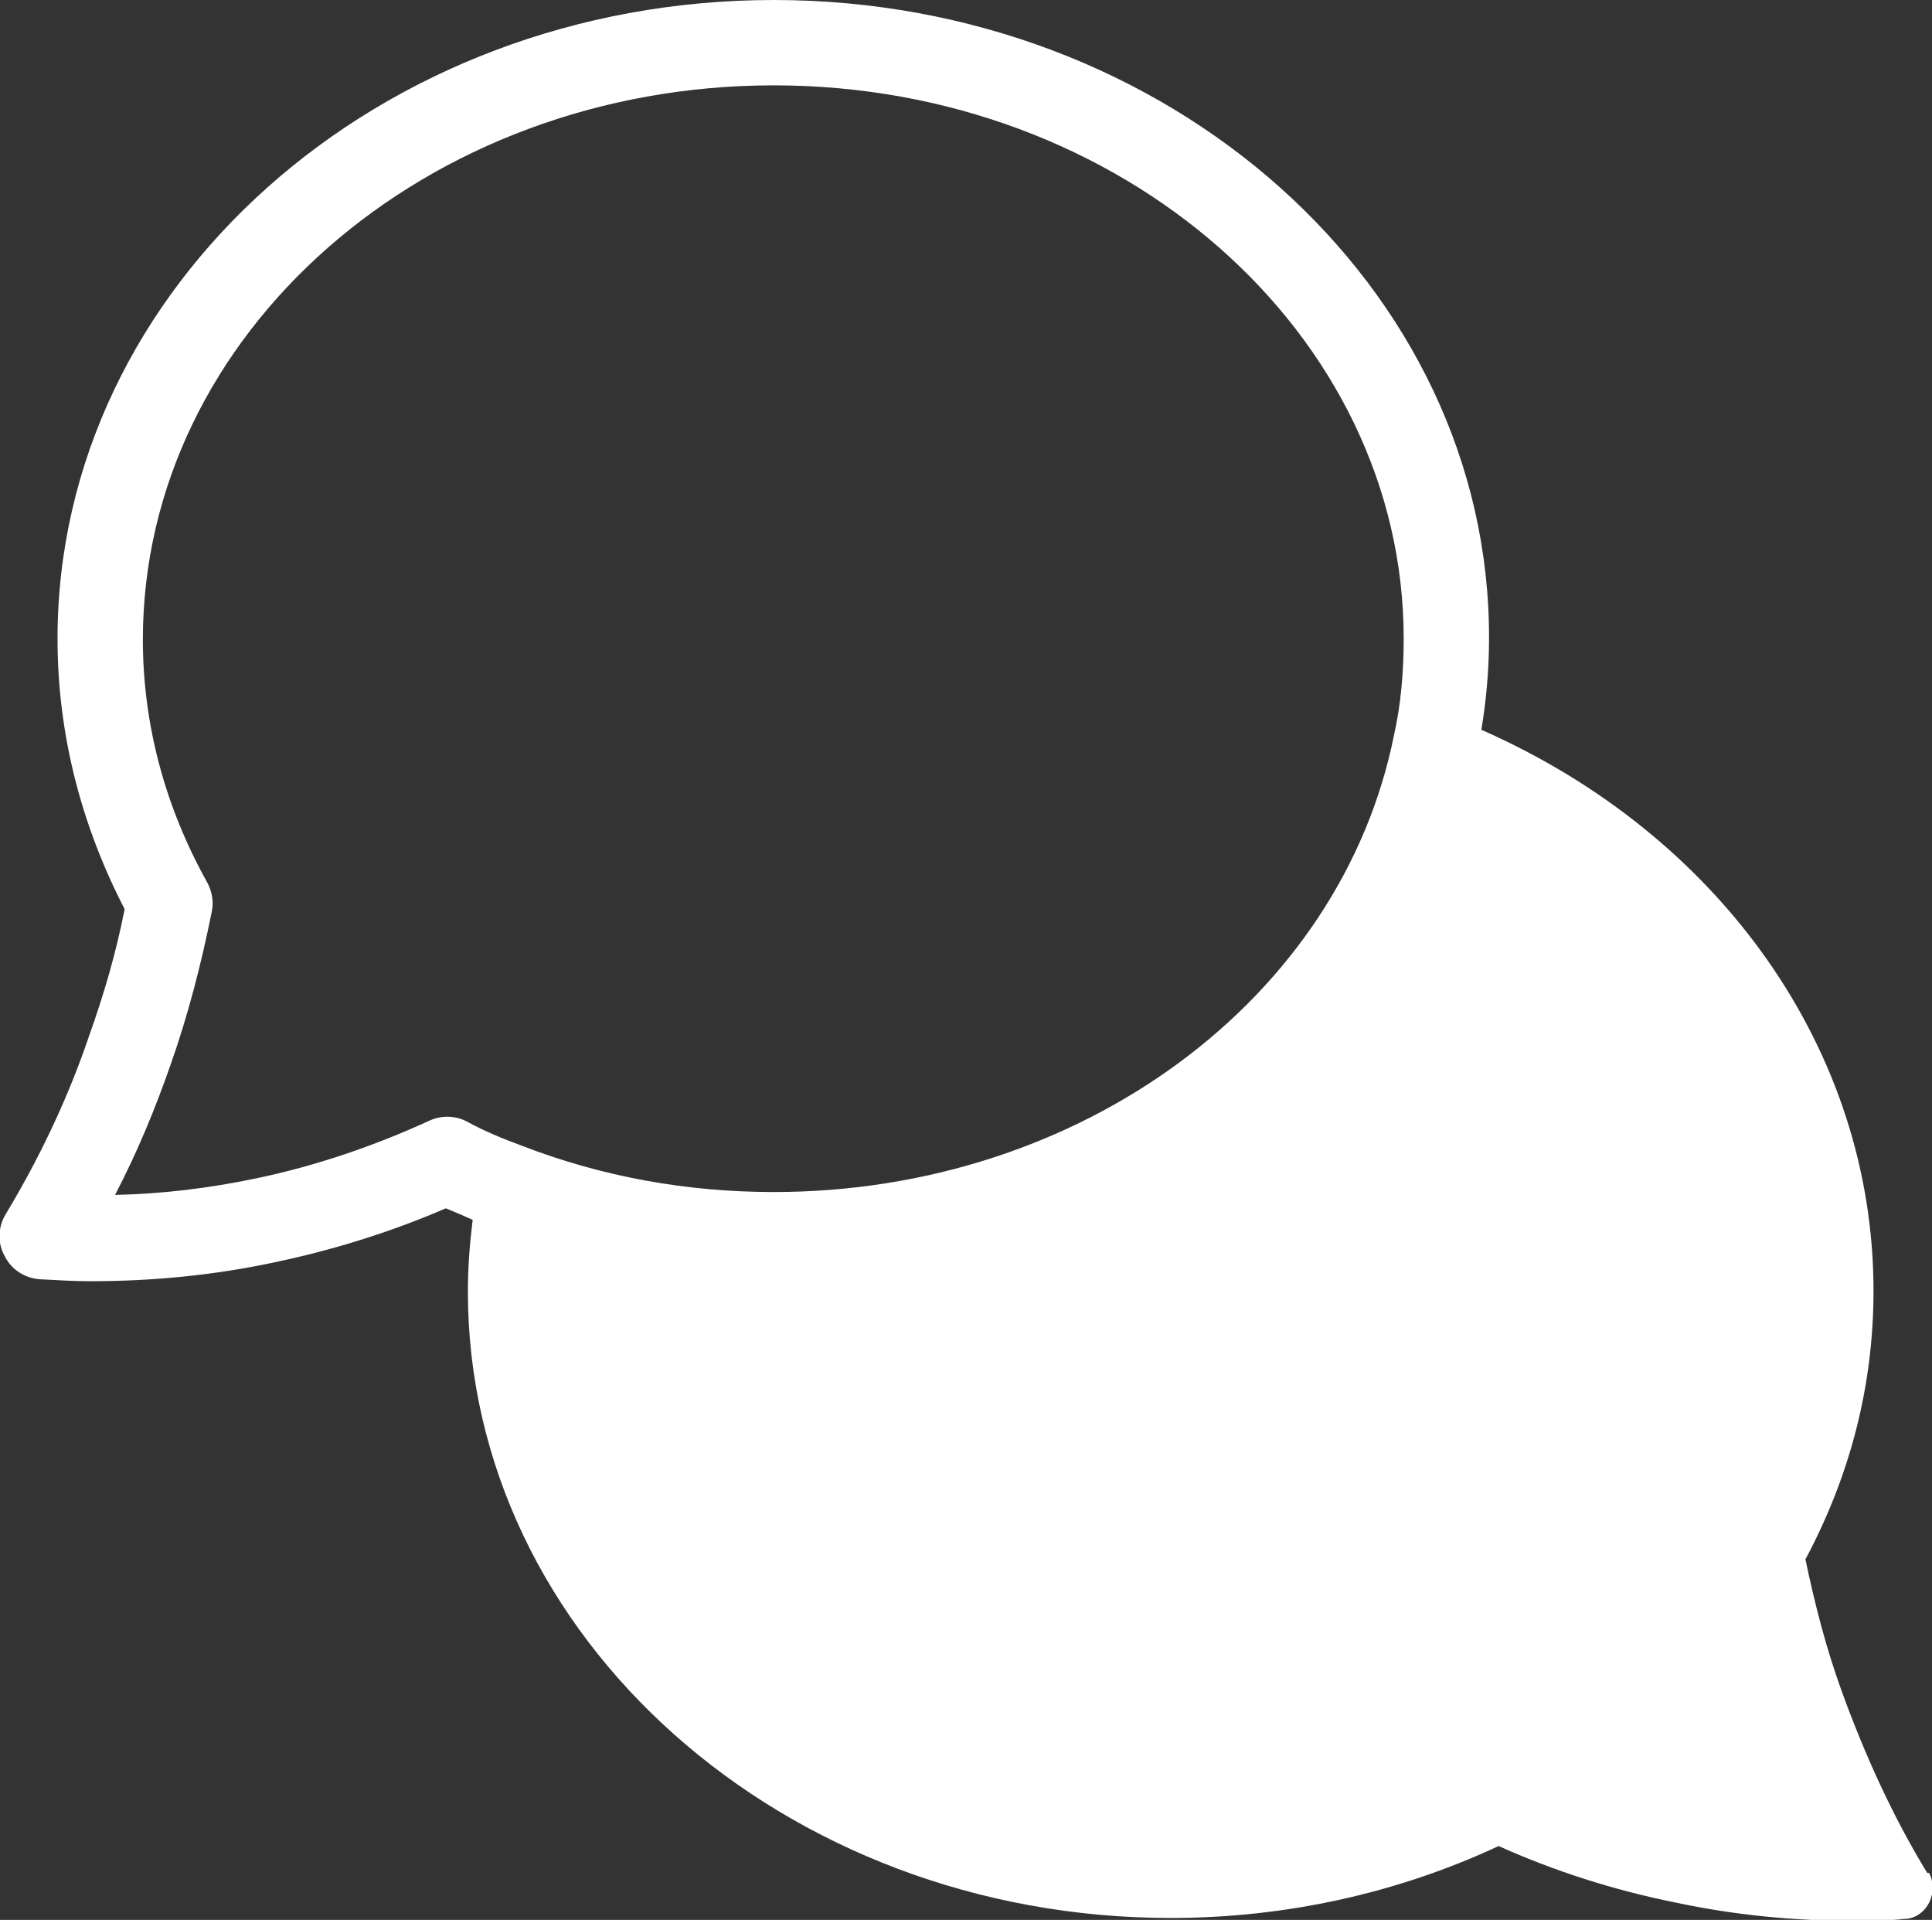 <?xml version="1.0" encoding="UTF-8"?>
<svg id="Layer_2" xmlns="http://www.w3.org/2000/svg" xmlns:xlink="http://www.w3.org/1999/xlink" viewBox="0 0 20.15 20.02">
  <rect x="0" y="0" width="20.15" height="20.02" fill="#333333" stroke="none"/>
  <defs>
    <clipPath id="clippath">
      <rect width="20.15" height="20.02" style="fill: none;"/>
    </clipPath>
  </defs>
  <g id="Layer_1-2" data-name="Layer_1">
    <g style="clip-path: url(#clippath);">
      <path d="M20.1,19.53c-.36-.59-.65-1.23-.89-1.89-.16-.44-.28-.9-.38-1.38.47-.88.71-1.82.71-2.8,0-2.5-1.59-4.75-4.09-5.85.05-.3.08-.62.08-.95C15.54,2.99,12.19,0,8.07,0S.6,2.99.6,6.66c0,.98.24,1.93.7,2.82-.09.46-.22.9-.37,1.32-.22.65-.52,1.28-.87,1.86-.08.13-.09.3-.01.44.07.14.21.23.37.24.18.01.36.02.53.02.63,0,1.26-.06,1.88-.19.63-.13,1.24-.32,1.82-.57.1.04.19.08.28.12-.03.24-.05.49-.05.75,0,3.6,3.29,6.53,7.33,6.53,1.2,0,2.37-.26,3.42-.75.58.26,1.2.46,1.85.59.61.13,1.23.19,1.85.19.18,0,.35,0,.53-.02.11,0,.21-.07.26-.17.05-.1.05-.21,0-.31M4.86,11.69c-.12-.06-.27-.06-.39,0-.57.26-1.18.47-1.81.6-.48.1-.97.16-1.46.17.23-.44.42-.9.58-1.36.18-.51.32-1.05.43-1.6.02-.1,0-.21-.05-.3-.44-.79-.67-1.65-.67-2.53C1.49,3.48,4.44.89,8.07.89s6.57,2.59,6.57,5.77c0,.35-.03.69-.1,1-.55,2.76-3.27,4.77-6.47,4.77-.91,0-1.79-.16-2.62-.48-.19-.07-.39-.15-.59-.26" style="fill: #fff;"/>
    </g>
  </g>
</svg>